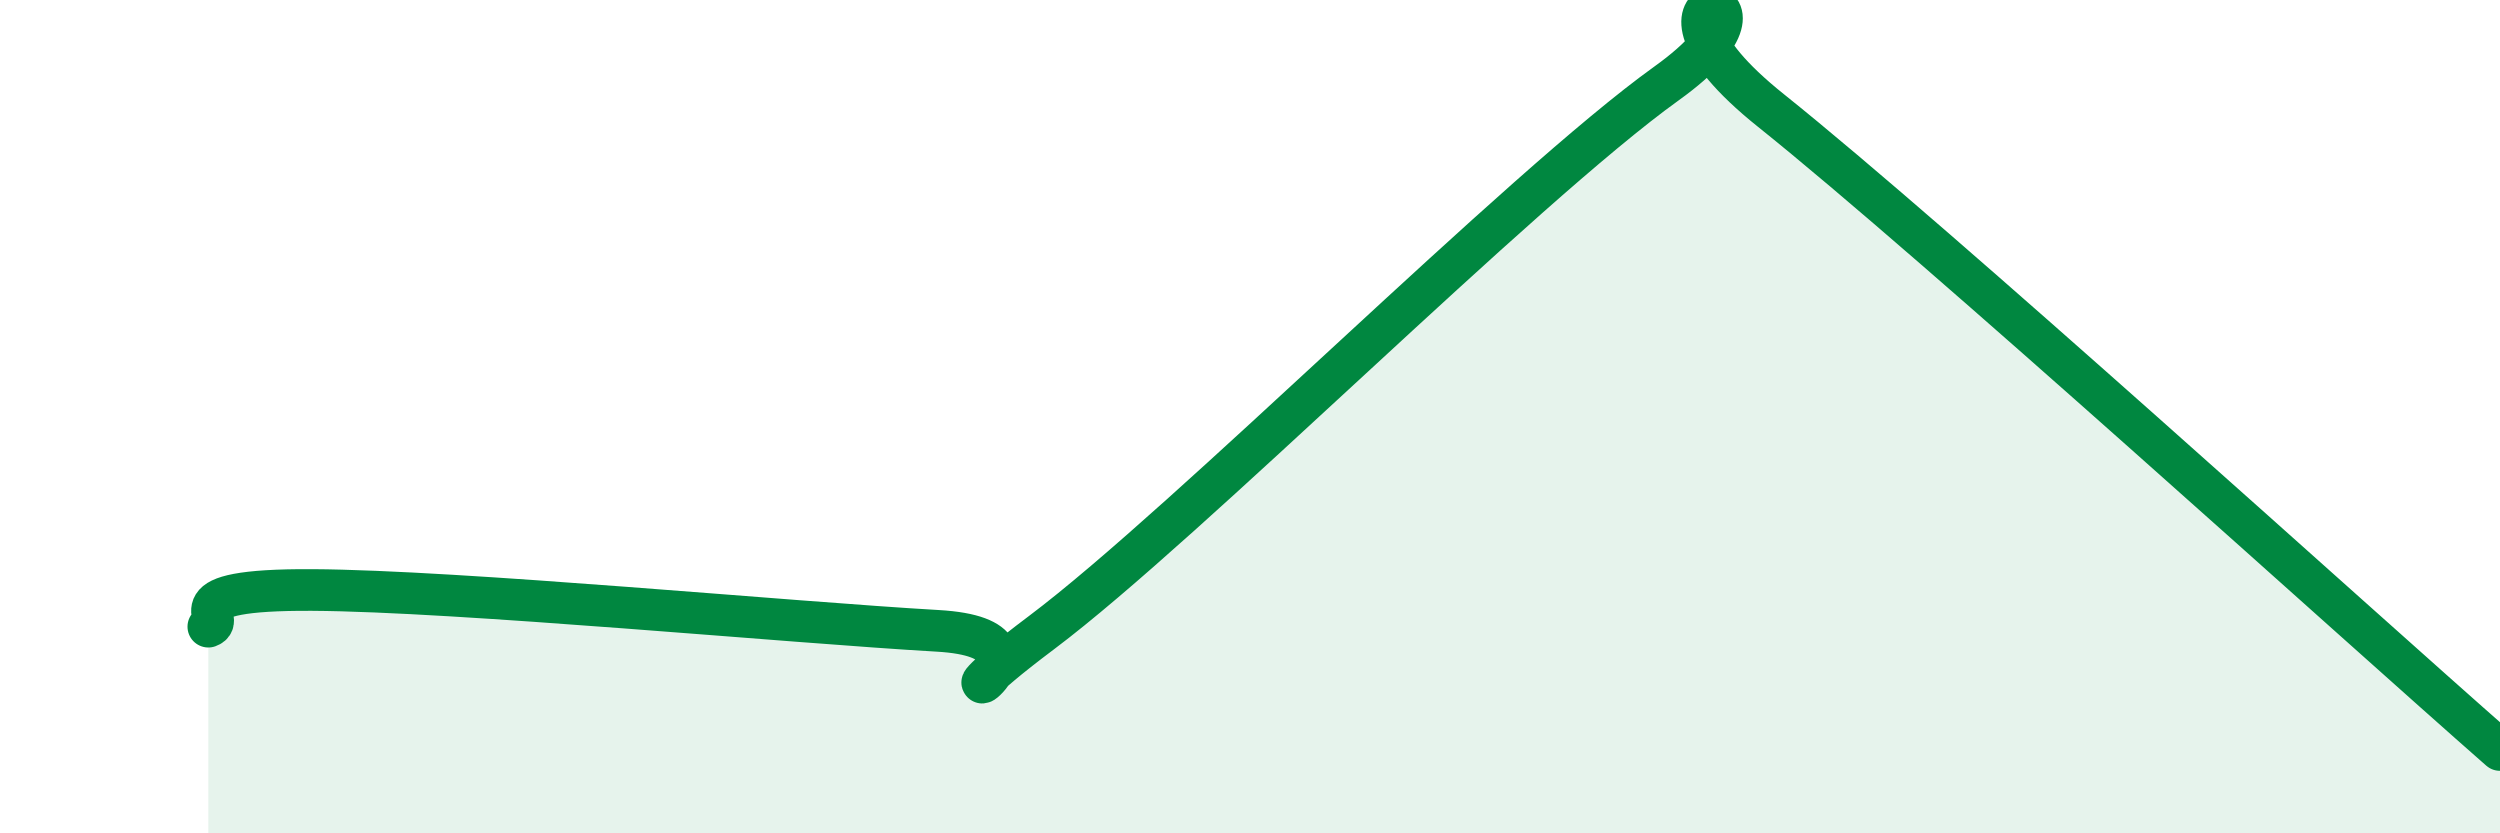 
    <svg width="60" height="20" viewBox="0 0 60 20" xmlns="http://www.w3.org/2000/svg">
      <path
        d="M 5,15.04 C 5.5,14.86 4,14.14 7.5,14.16 C 11,14.18 19,14.94 22.5,15.14 C 26,15.34 21.5,17.81 25,15.18 C 28.5,12.55 36.5,4.51 40,2 C 43.5,-0.51 38.5,-0.55 42.5,2.65 C 46.5,5.85 56.5,14.93 60,18L60 20L5 20Z"
        fill="#008740"
        opacity="0.1"
        stroke-linecap="round"
        stroke-linejoin="round"
      />
      <path
        d="M 5,15.04 C 5.5,14.86 4,14.14 7.5,14.16 C 11,14.18 19,14.94 22.5,15.14 C 26,15.34 21.5,17.81 25,15.18 C 28.5,12.55 36.5,4.51 40,2 C 43.5,-0.51 38.5,-0.55 42.5,2.65 C 46.5,5.85 56.5,14.93 60,18"
        stroke="#008740"
        stroke-width="1"
        fill="none"
        stroke-linecap="round"
        stroke-linejoin="round"
      />
    </svg>
  
